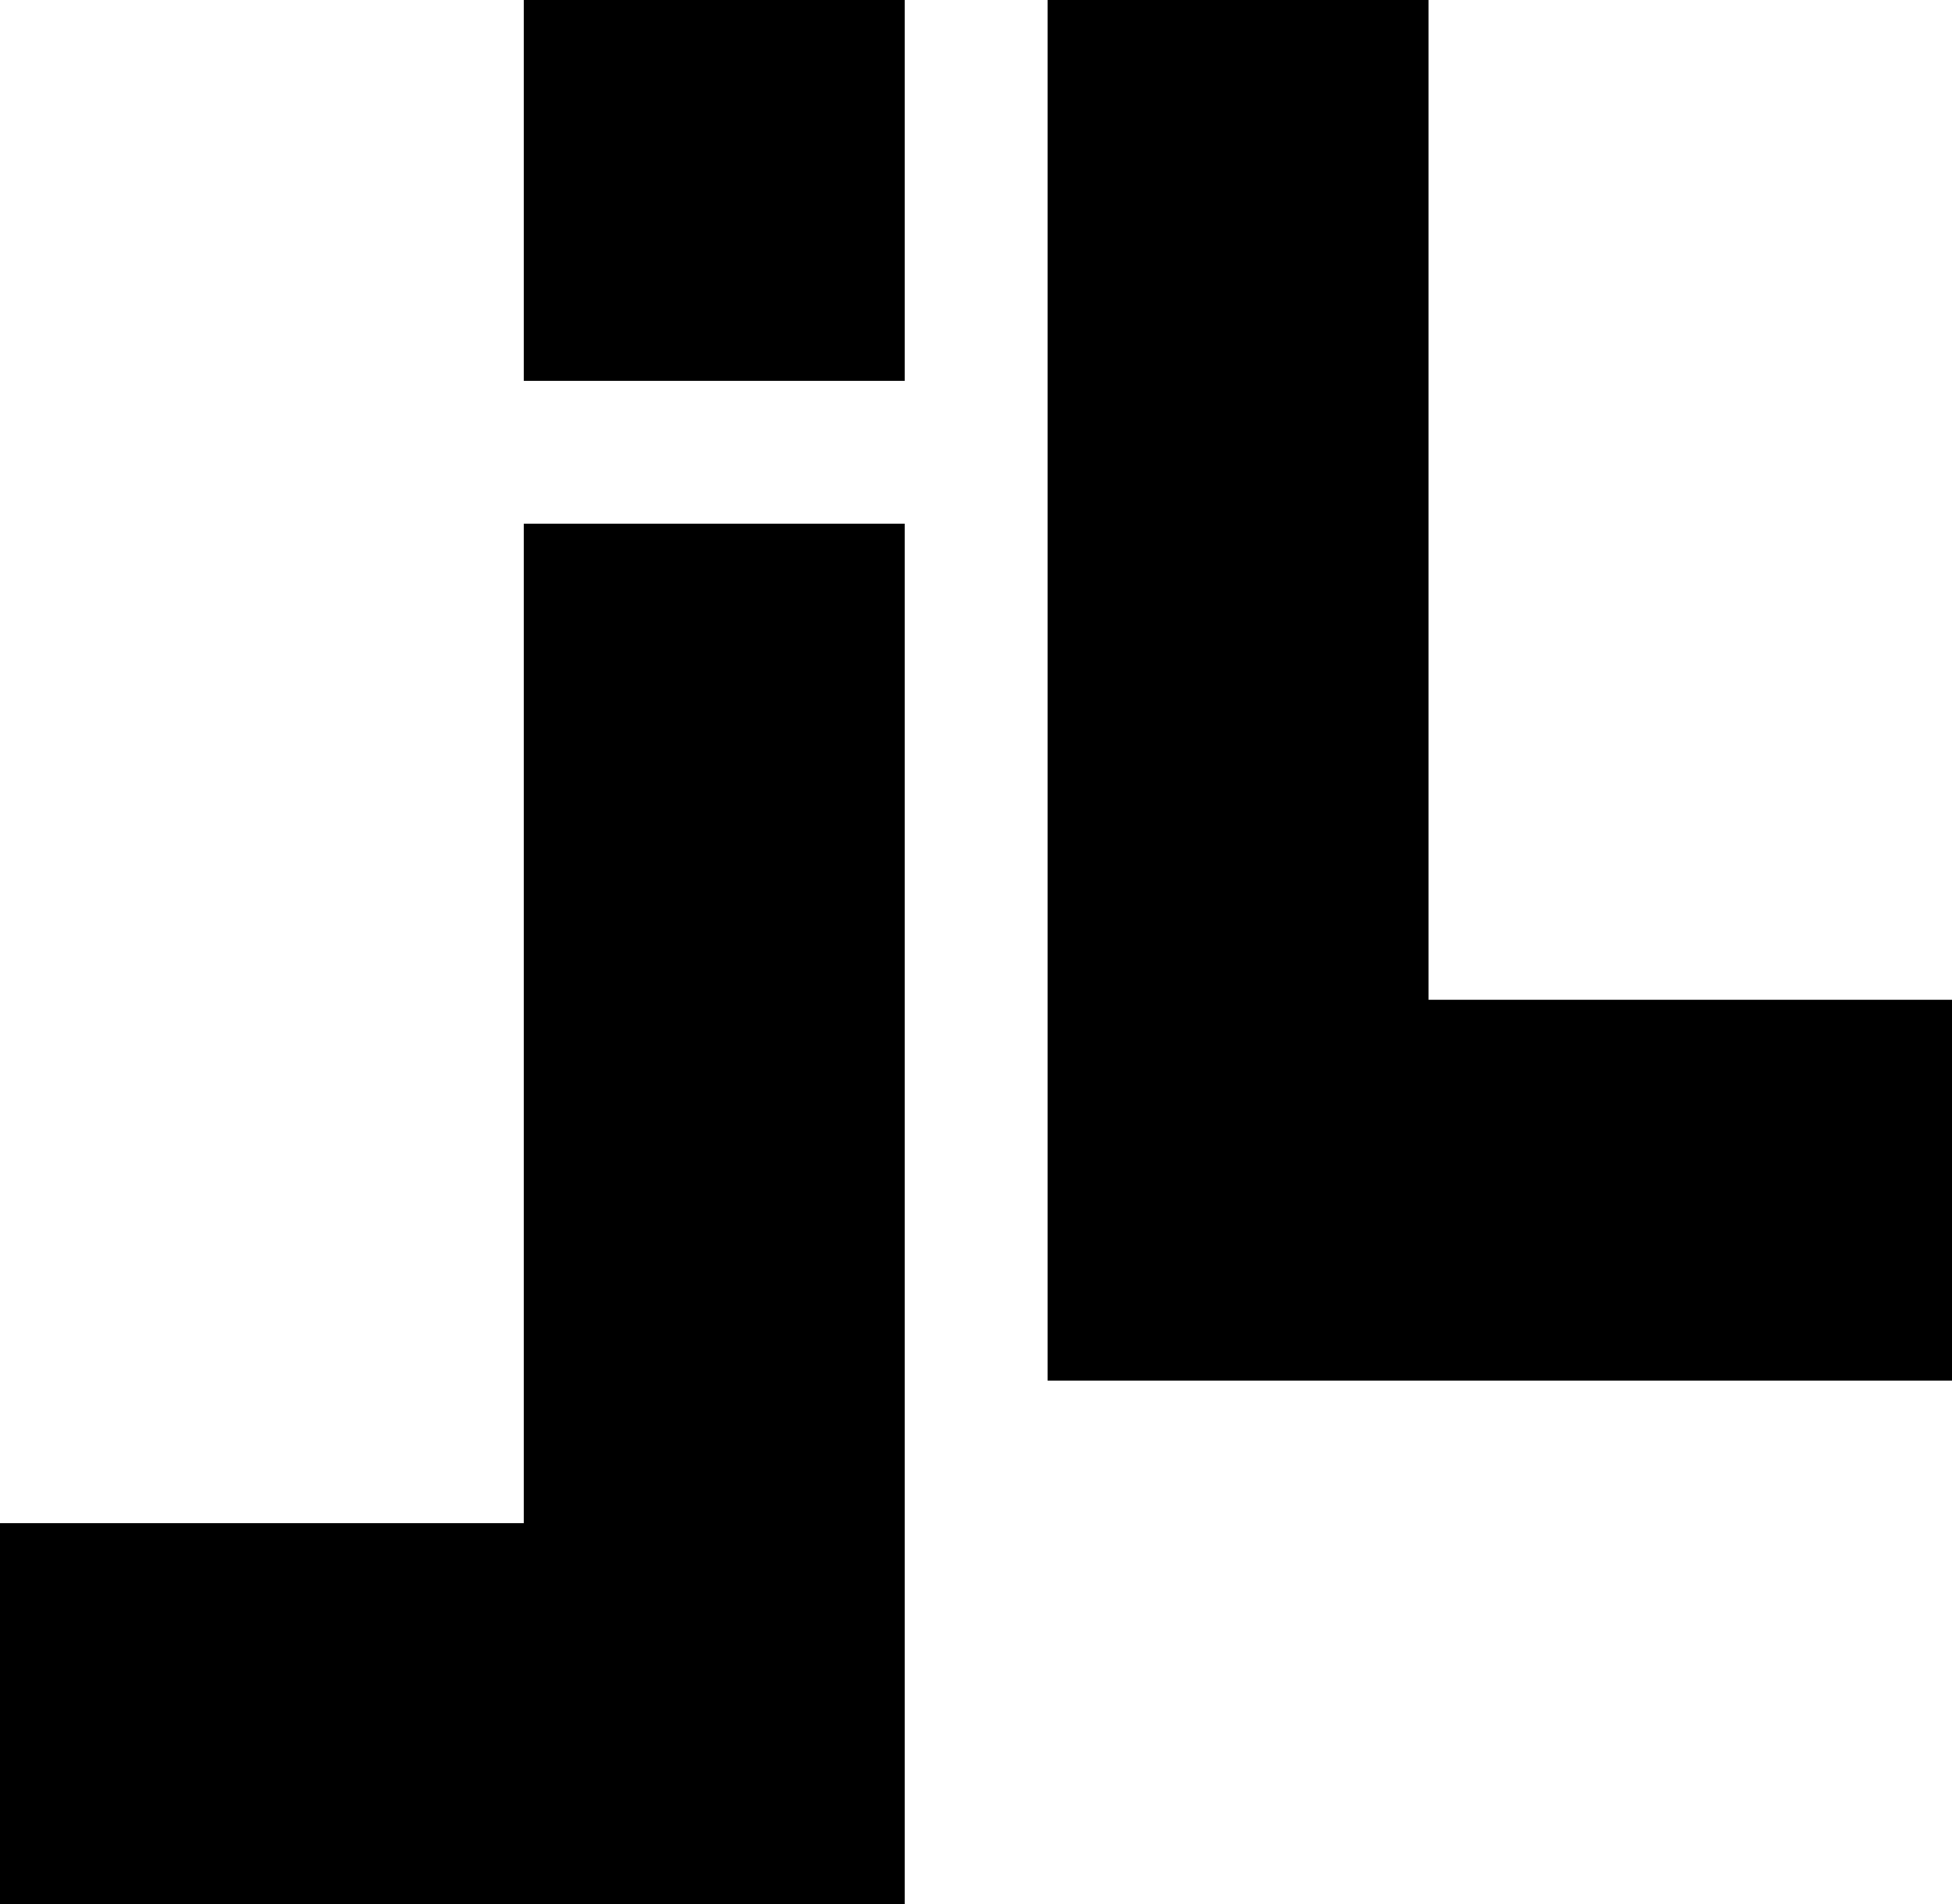 <svg xmlns="http://www.w3.org/2000/svg" version="1.1" xmlns:xlink="http://www.w3.org/1999/xlink" xmlns:svgjs="http://svgjs.com/svgjs" width="61.9" height="60.39"><svg id="SvgjsSvg1003" xmlns="http://www.w3.org/2000/svg" viewBox="0 0 61.9 60.39"><path id="SvgjsPath1002" d="M16.61,16.61H28.69V60.39H0V48.31H16.61Z"></path><path id="SvgjsPath1001" d="M16.61,0V12.08H28.69V0Z"></path><path id="SvgjsPath1000" d="M33.22,0H45.3V31.71H61.9V43.79H33.22Z"></path></svg><style>@media (prefers-color-scheme: light) { :root { filter: none; } }
@media (prefers-color-scheme: dark) { :root { filter: invert(100%); } }
</style></svg>
